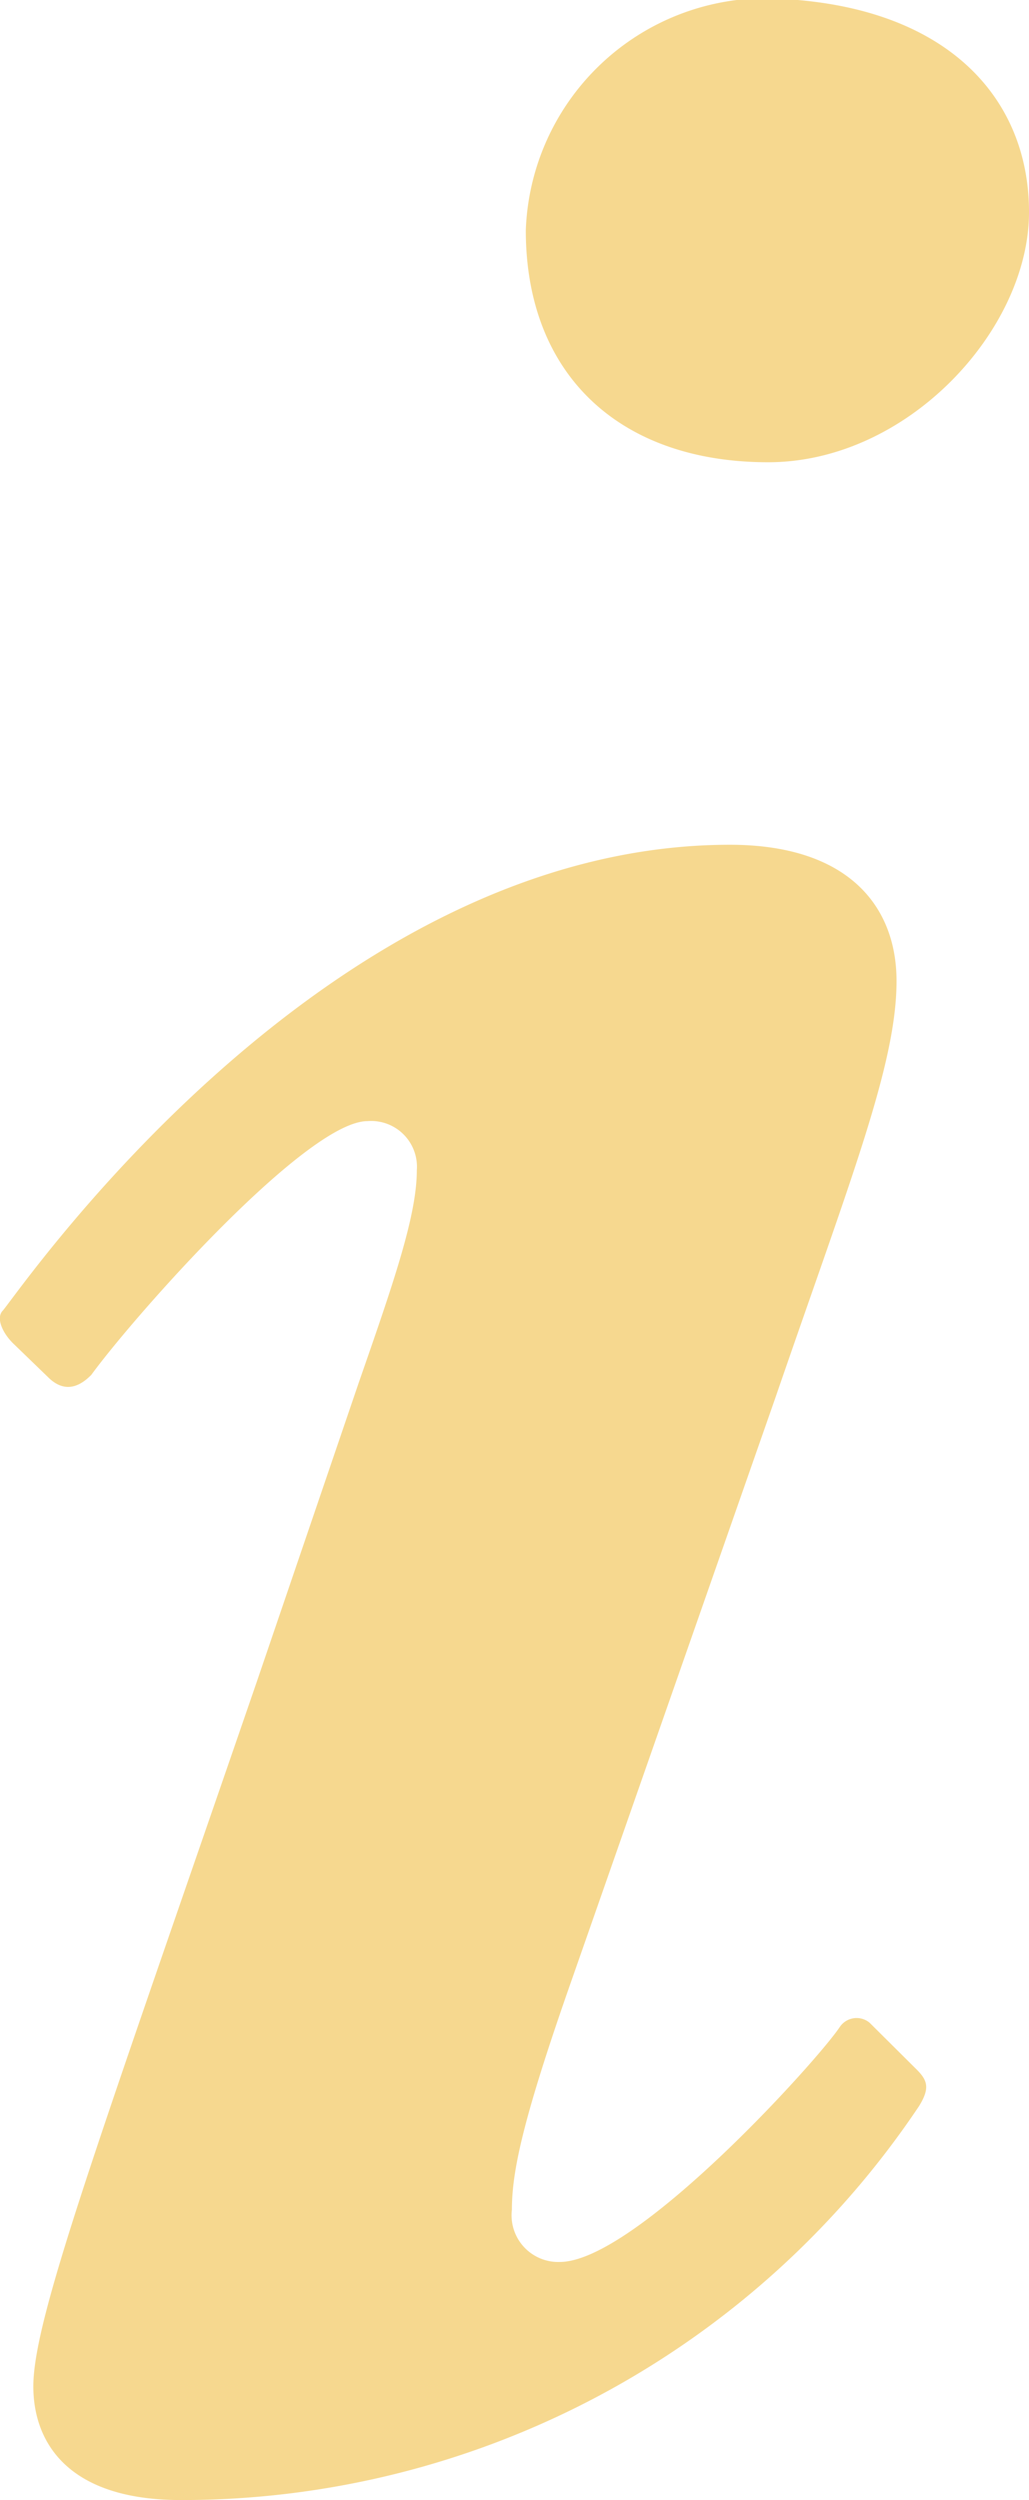 <svg xmlns="http://www.w3.org/2000/svg" viewBox="0 0 35.5 86.21"><defs><style>.cls-1{fill:#f6d88f;}</style></defs><g id="Layer_2" data-name="Layer 2"><g id="Layer_1-2" data-name="Layer 1"><path class="cls-1" d="M31.58,71.32c.4.39.53.65.13,1.3A30.61,30.61,0,0,1,6.24,86.21c-3.91,0-5.09-2-5.09-3.92,0-2.35,2.22-8.36,7.71-24.3l3.52-10.32c1.18-3.39,2-5.74,2-7.31a1.58,1.58,0,0,0-1.7-1.7c-2.09,0-8,6.66-9.53,8.75-.52.53-1,.53-1.44.13L.5,46.37C.1,46-.16,45.45.1,45.19c.66-.78,11.11-16.06,25.08-16.06,4.05,0,5.75,2.09,5.75,4.7,0,2.87-1.57,6.79-4.18,14.37l-7,20c-1.7,4.83-2.09,6.66-2.09,8A1.61,1.61,0,0,0,19.31,78c2.61,0,8.88-6.93,9.66-8.1A.7.7,0,0,1,30,69.75Zm3.92-64c0,4.05-4.18,8.62-9,8.62-5.1,0-8.36-3-8.36-8a8.3,8.3,0,0,1,8.1-8C32.5,0,35.5,3.26,35.5,7.31Z"/></g></g></svg>